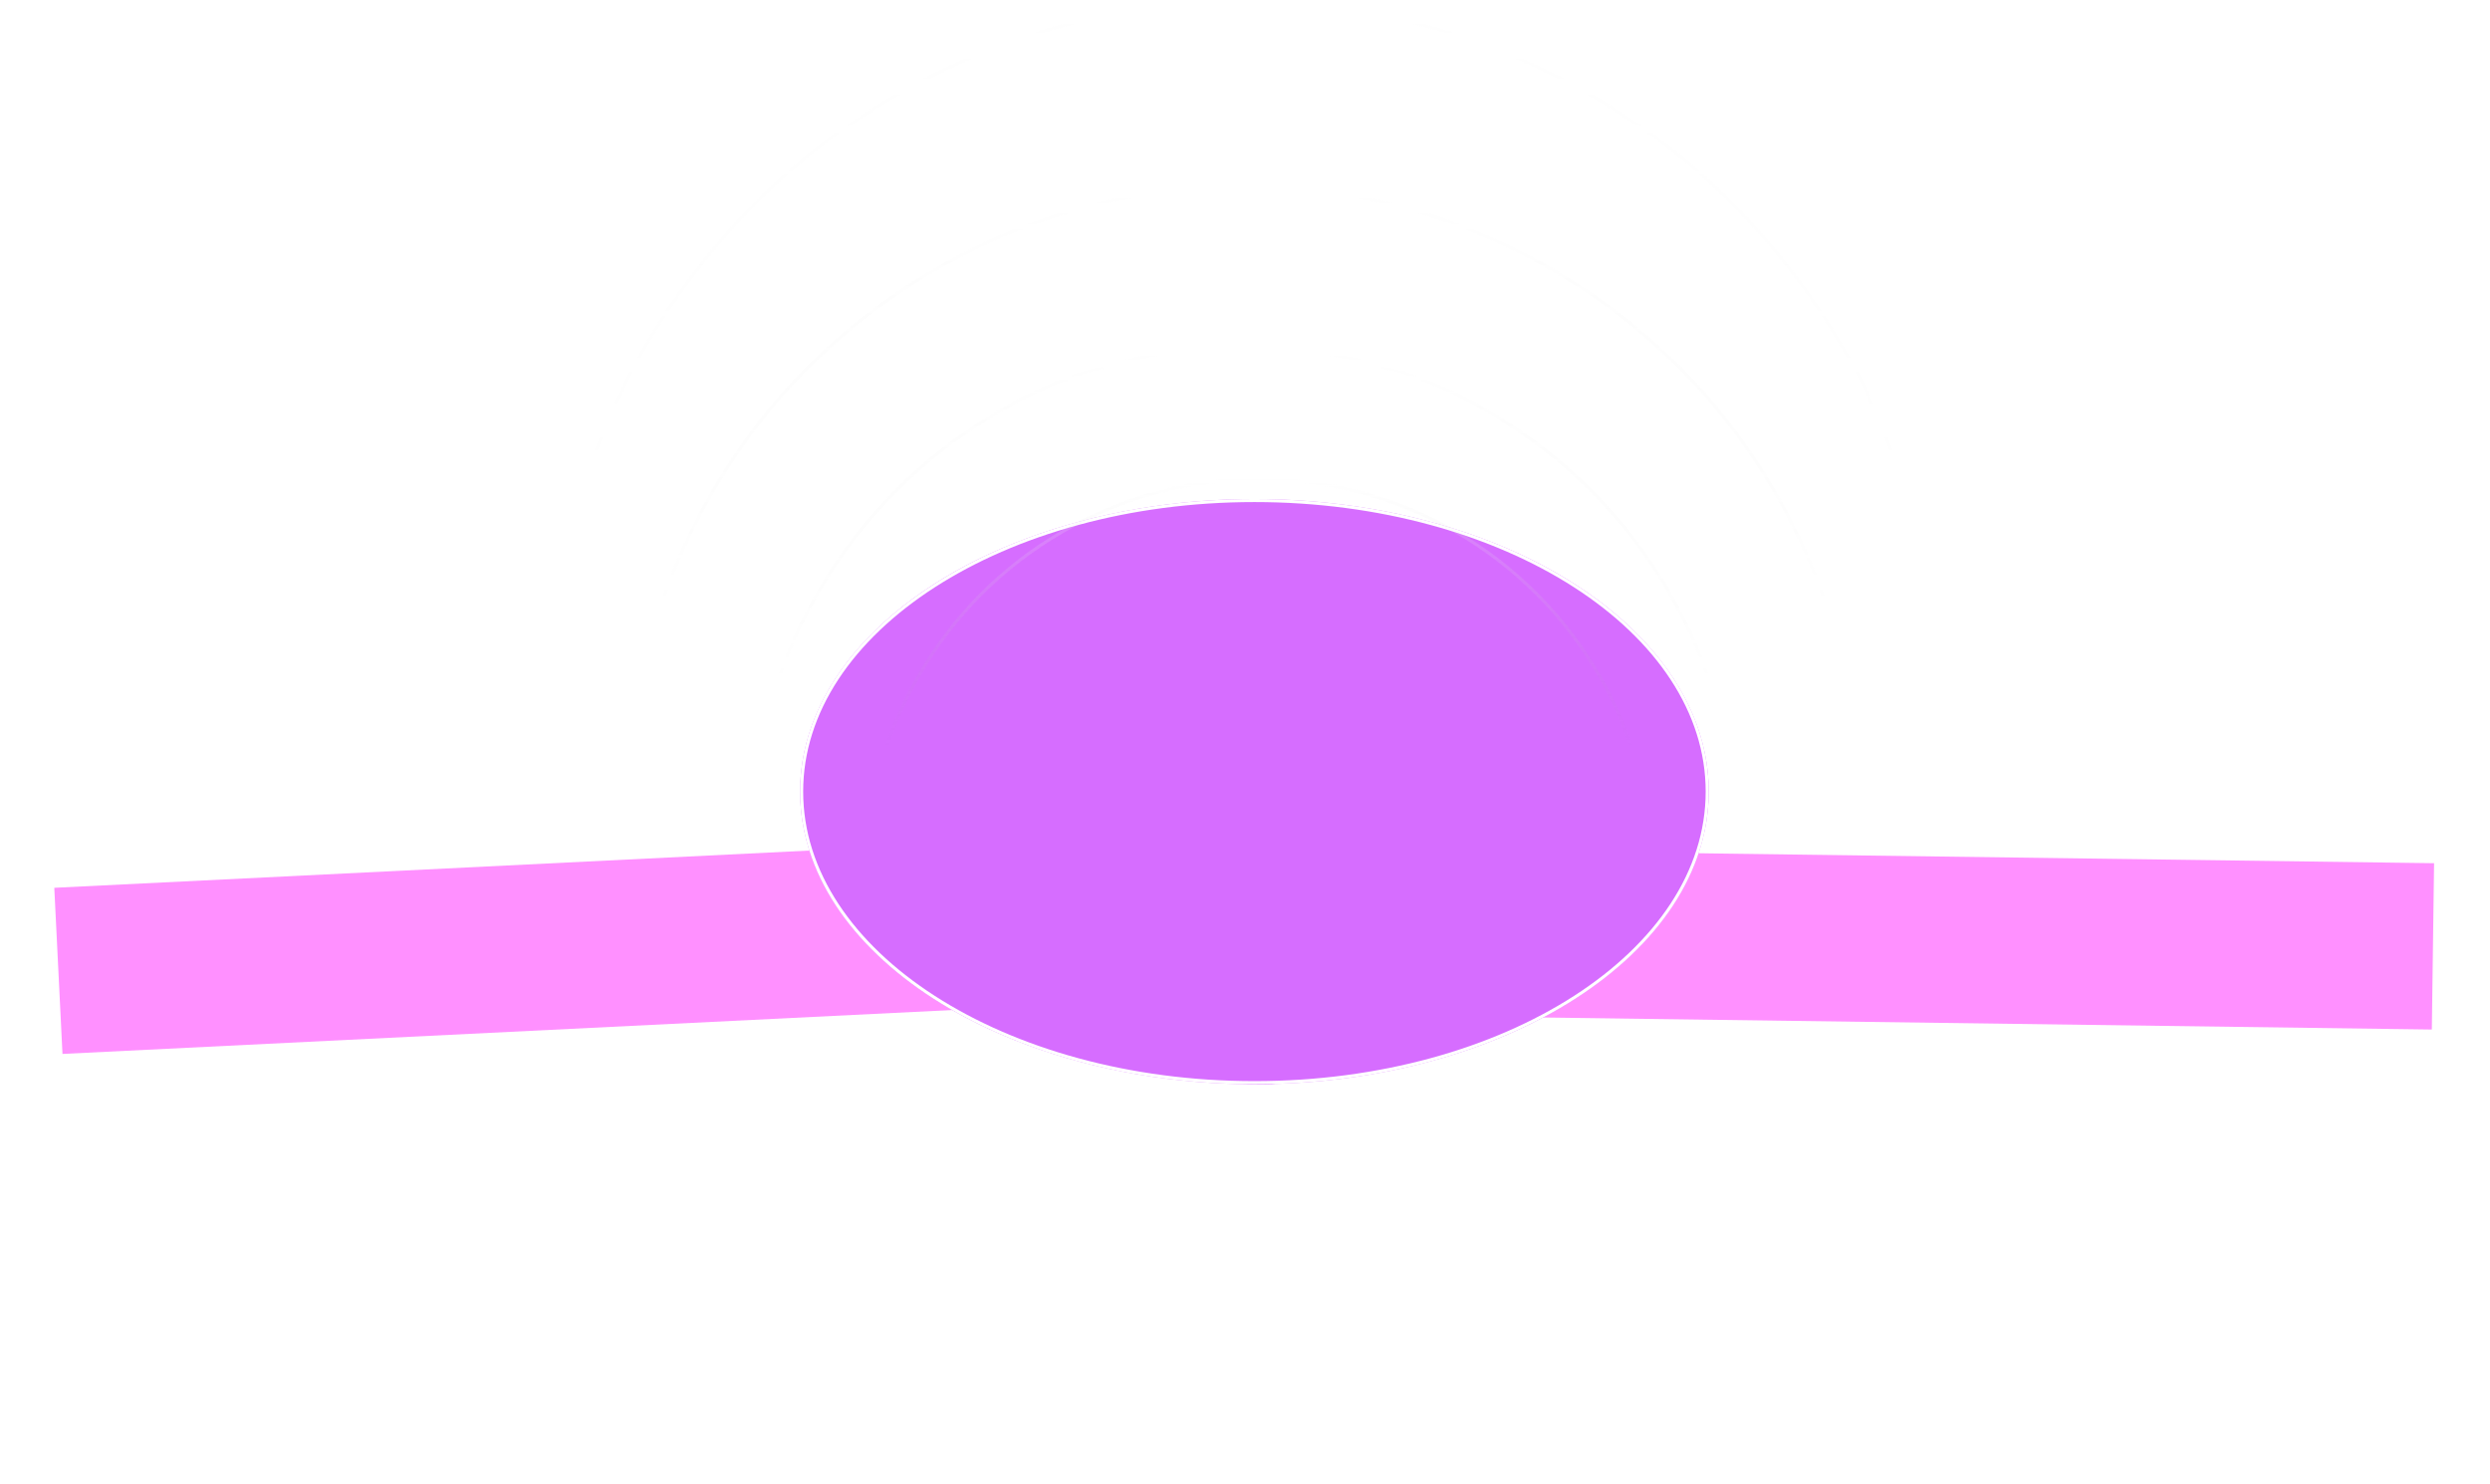 <svg width="520" height="310" viewBox="0 0 520 310" fill="none" xmlns="http://www.w3.org/2000/svg">
<g style="mix-blend-mode:plus-lighter" filter="url(#filter0_f_290_11642)">
<rect x="11.338" y="185.409" width="214.204" height="34.736" transform="rotate(-2.824 11.338 185.409)" fill="#FF90FF"/>
</g>
<g style="mix-blend-mode:plus-lighter" filter="url(#filter1_f_290_11642)">
<rect x="294.137" y="177.38" width="214.204" height="34.736" transform="rotate(0.774 294.137 177.38)" fill="#FF90FF"/>
</g>
<g style="mix-blend-mode:plus-lighter" filter="url(#filter2_f_290_11642)">
<circle cx="262.934" cy="178.182" r="48.244" fill="#D66DFF"/>
</g>
<g style="mix-blend-mode:plus-lighter" filter="url(#filter3_f_290_11642)">
<circle cx="262.934" cy="178.182" r="48.244" fill="#D66DFF"/>
</g>
<g filter="url(#filter4_f_290_11642)">
<circle cx="263.254" cy="174.644" r="32.484" fill="#C25DEB"/>
</g>
<g filter="url(#filter5_f_290_11642)">
<circle cx="262.934" cy="164.03" r="18.654" fill="#673D78"/>
</g>
<g style="mix-blend-mode:plus-lighter" filter="url(#filter6_f_290_11642)">
<ellipse cx="261.968" cy="165.316" rx="94.88" ry="61.109" fill="#D66DFF"/>
<path d="M261.968 104.528C288.116 104.528 311.774 111.356 328.885 122.376C345.999 133.399 356.526 148.588 356.526 165.316C356.526 182.045 345.999 197.234 328.885 208.257C311.774 219.277 288.116 226.104 261.968 226.104C235.82 226.103 212.162 219.277 195.052 208.257C177.938 197.234 167.409 182.045 167.409 165.316C167.409 148.588 177.938 133.399 195.052 122.376C212.162 111.356 235.82 104.528 261.968 104.528Z" stroke="white" stroke-width="0.643"/>
</g>
<circle cx="262.932" cy="182.041" r="82.015" stroke="url(#paint0_linear_290_11642)" stroke-opacity="0.22" stroke-width="0.643"/>
<circle cx="259.716" cy="174.966" r="102.599" stroke="url(#paint1_linear_290_11642)" stroke-opacity="0.08" stroke-width="0.643"/>
<circle cx="259.717" cy="167.247" r="128.329" stroke="url(#paint2_linear_290_11642)" stroke-opacity="0.08" stroke-width="0.643"/>
<circle cx="259.717" cy="144.732" r="144.411" stroke="url(#paint3_linear_290_11642)" stroke-opacity="0.04" stroke-width="0.643"/>
<defs>
<filter id="filter0_f_290_11642" x="0.403" y="163.92" width="237.527" height="67.118" filterUnits="userSpaceOnUse" color-interpolation-filters="sRGB">
<feFlood flood-opacity="0" result="BackgroundImageFix"/>
<feBlend mode="normal" in="SourceGraphic" in2="BackgroundImageFix" result="shape"/>
<feGaussianBlur stdDeviation="5.468" result="effect1_foregroundBlur_290_11642"/>
</filter>
<filter id="filter1_f_290_11642" x="282.733" y="166.445" width="236.523" height="59.498" filterUnits="userSpaceOnUse" color-interpolation-filters="sRGB">
<feFlood flood-opacity="0" result="BackgroundImageFix"/>
<feBlend mode="normal" in="SourceGraphic" in2="BackgroundImageFix" result="shape"/>
<feGaussianBlur stdDeviation="5.468" result="effect1_foregroundBlur_290_11642"/>
</filter>
<filter id="filter2_f_290_11642" x="198.608" y="113.856" width="128.651" height="128.651" filterUnits="userSpaceOnUse" color-interpolation-filters="sRGB">
<feFlood flood-opacity="0" result="BackgroundImageFix"/>
<feBlend mode="normal" in="SourceGraphic" in2="BackgroundImageFix" result="shape"/>
<feGaussianBlur stdDeviation="8.041" result="effect1_foregroundBlur_290_11642"/>
</filter>
<filter id="filter3_f_290_11642" x="198.608" y="113.856" width="128.651" height="128.651" filterUnits="userSpaceOnUse" color-interpolation-filters="sRGB">
<feFlood flood-opacity="0" result="BackgroundImageFix"/>
<feBlend mode="normal" in="SourceGraphic" in2="BackgroundImageFix" result="shape"/>
<feGaussianBlur stdDeviation="8.041" result="effect1_foregroundBlur_290_11642"/>
</filter>
<filter id="filter4_f_290_11642" x="208.256" y="119.645" width="109.997" height="109.997" filterUnits="userSpaceOnUse" color-interpolation-filters="sRGB">
<feFlood flood-opacity="0" result="BackgroundImageFix"/>
<feBlend mode="normal" in="SourceGraphic" in2="BackgroundImageFix" result="shape"/>
<feGaussianBlur stdDeviation="11.257" result="effect1_foregroundBlur_290_11642"/>
</filter>
<filter id="filter5_f_290_11642" x="221.765" y="122.862" width="82.337" height="82.337" filterUnits="userSpaceOnUse" color-interpolation-filters="sRGB">
<feFlood flood-opacity="0" result="BackgroundImageFix"/>
<feBlend mode="normal" in="SourceGraphic" in2="BackgroundImageFix" result="shape"/>
<feGaussianBlur stdDeviation="11.257" result="effect1_foregroundBlur_290_11642"/>
</filter>
<filter id="filter6_f_290_11642" x="84.108" y="21.227" width="355.72" height="288.179" filterUnits="userSpaceOnUse" color-interpolation-filters="sRGB">
<feFlood flood-opacity="0" result="BackgroundImageFix"/>
<feBlend mode="normal" in="SourceGraphic" in2="BackgroundImageFix" result="shape"/>
<feGaussianBlur stdDeviation="41.49" result="effect1_foregroundBlur_290_11642"/>
</filter>
<linearGradient id="paint0_linear_290_11642" x1="262.932" y1="99.704" x2="262.932" y2="155.989" gradientUnits="userSpaceOnUse">
<stop stop-color="white"/>
<stop offset="1" stop-color="#999999" stop-opacity="0"/>
</linearGradient>
<linearGradient id="paint1_linear_290_11642" x1="259.716" y1="72.045" x2="259.716" y2="142.401" gradientUnits="userSpaceOnUse">
<stop stop-color="white"/>
<stop offset="1" stop-color="#999999" stop-opacity="0"/>
</linearGradient>
<linearGradient id="paint2_linear_290_11642" x1="259.717" y1="38.596" x2="259.717" y2="126.541" gradientUnits="userSpaceOnUse">
<stop stop-color="white"/>
<stop offset="1" stop-color="#999999" stop-opacity="0"/>
</linearGradient>
<linearGradient id="paint3_linear_290_11642" x1="259.717" y1="0" x2="259.717" y2="98.938" gradientUnits="userSpaceOnUse">
<stop stop-color="white"/>
<stop offset="1" stop-color="#999999" stop-opacity="0"/>
</linearGradient>
</defs>
</svg>

